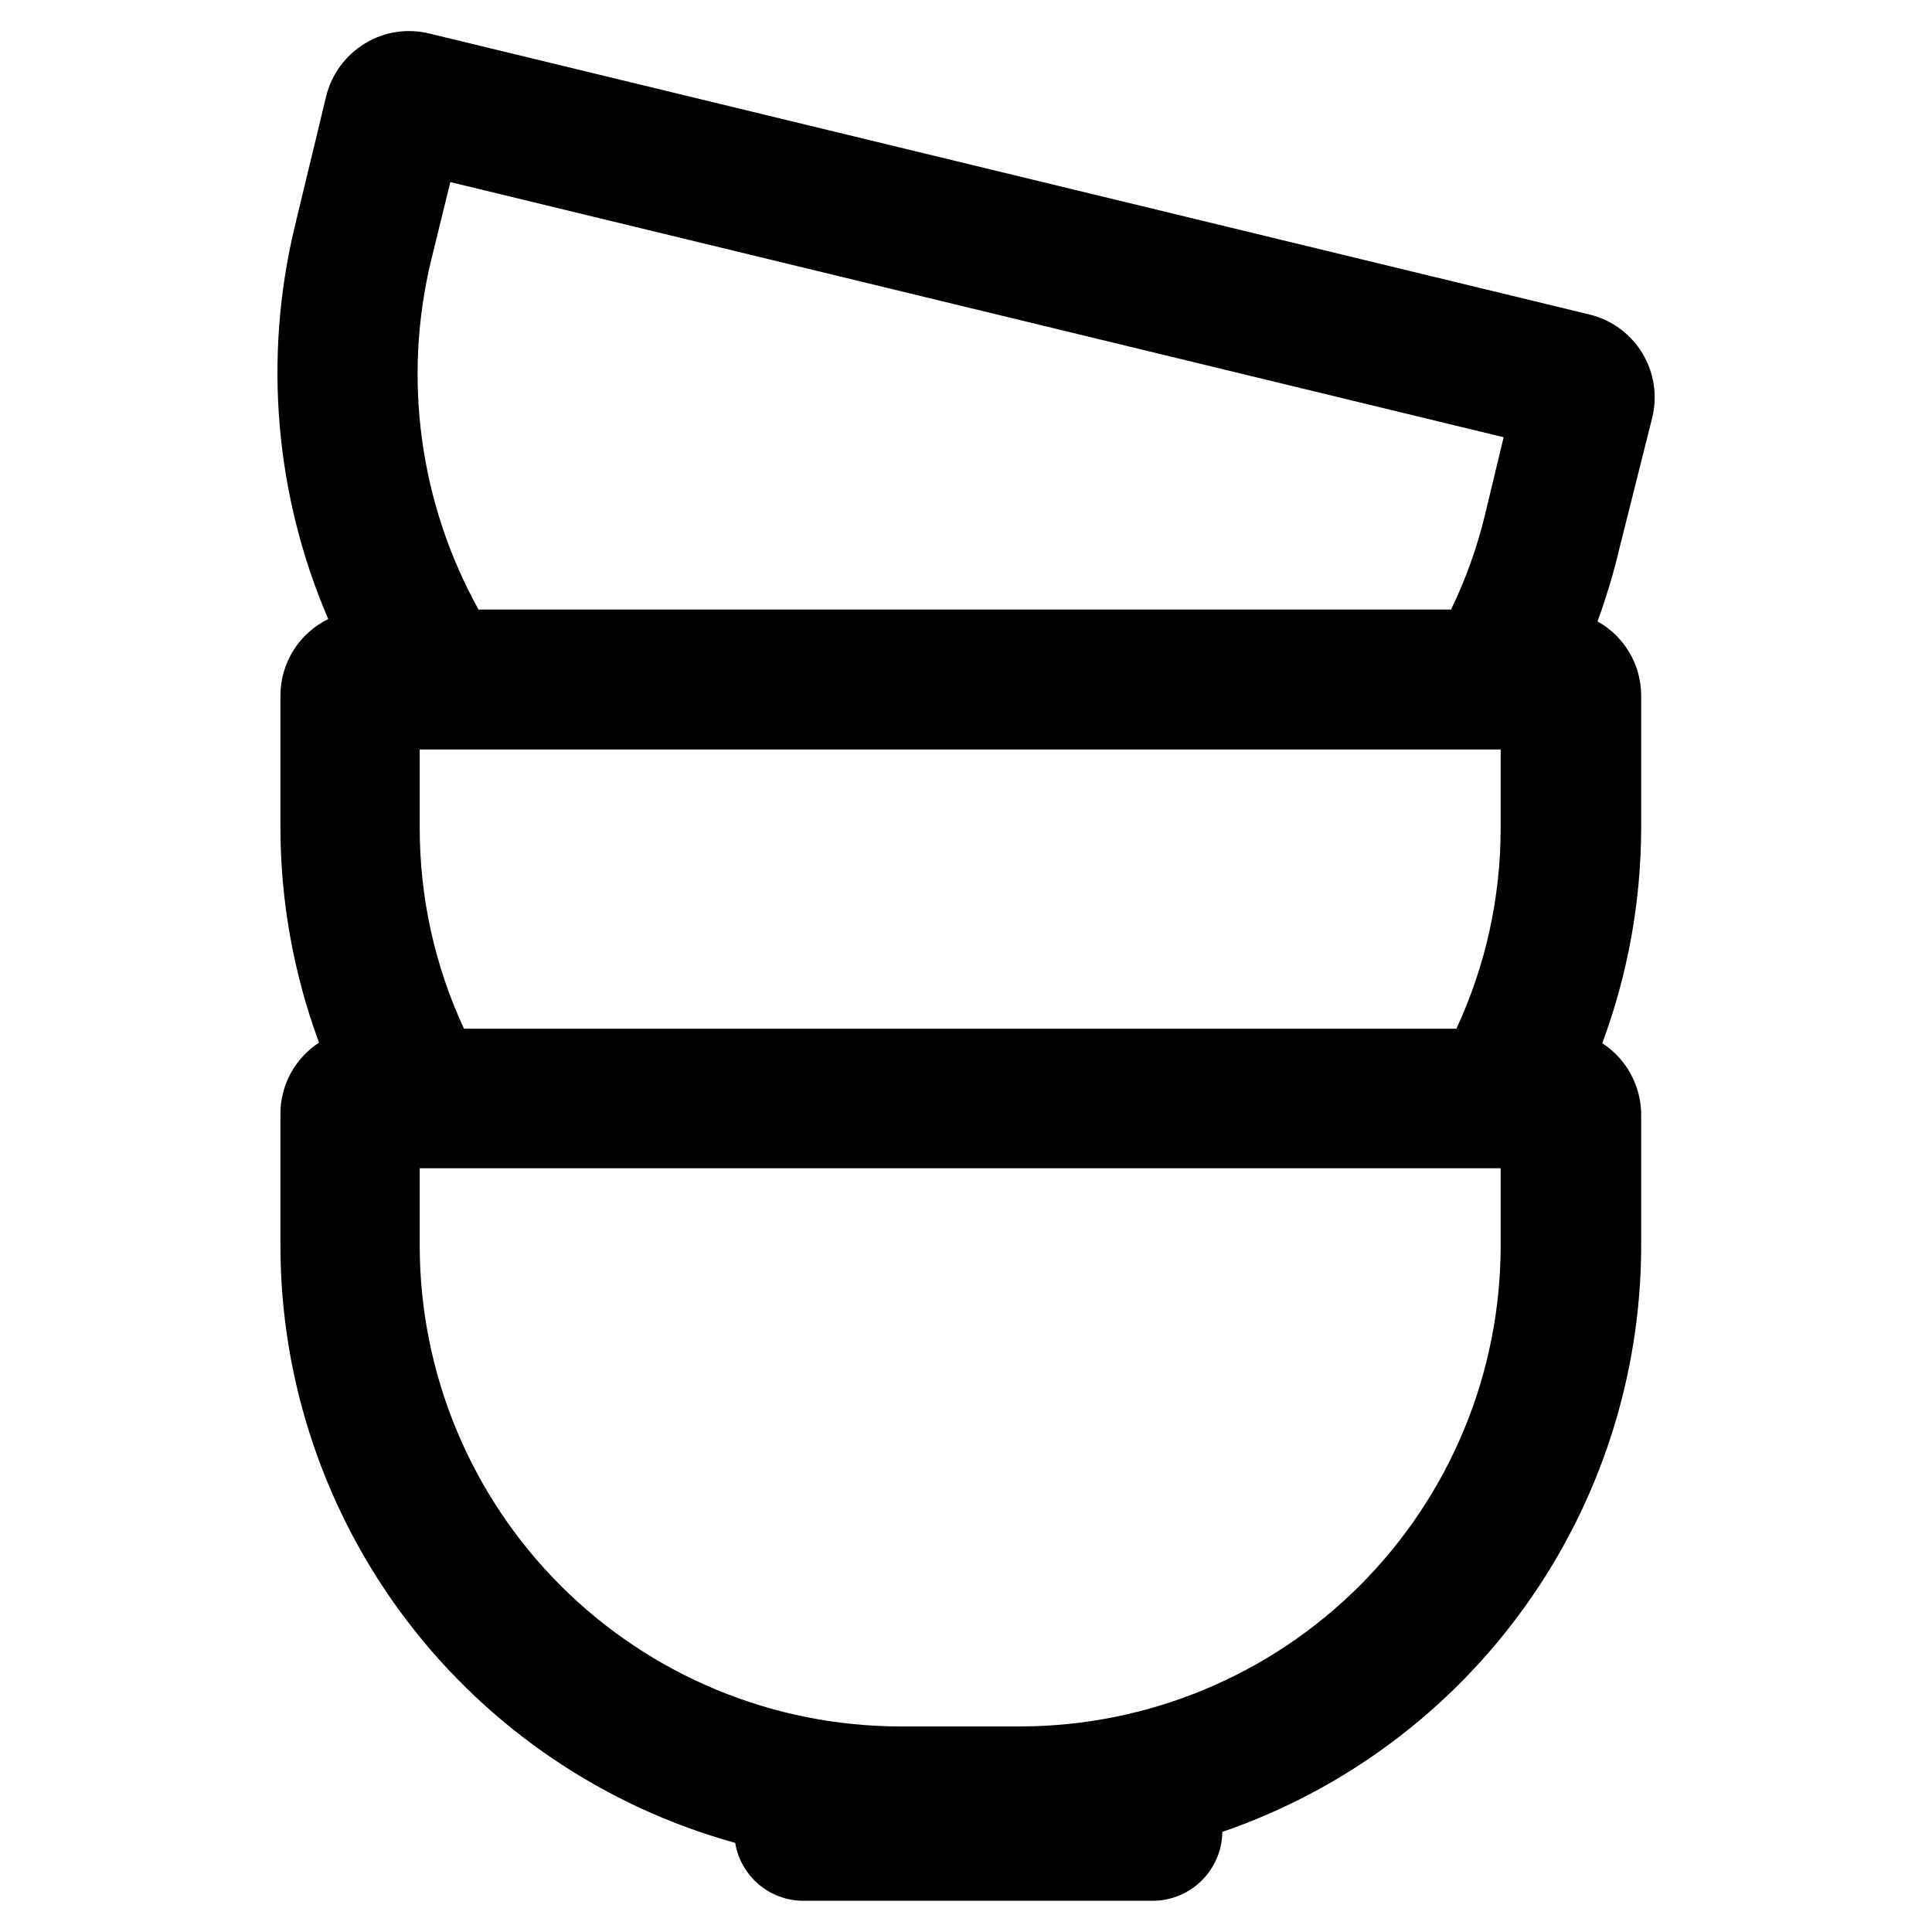 <?xml version="1.0" encoding="UTF-8"?>
<!-- Uploaded to: ICON Repo, www.svgrepo.com, Generator: ICON Repo Mixer Tools -->
<svg fill="#000000" width="800px" height="800px" version="1.1" viewBox="144 144 512 512" xmlns="http://www.w3.org/2000/svg">
 <path d="m581.84 254.76c1.449-5.824 0.52-11.984-2.582-17.125-3.102-5.141-8.121-8.836-13.949-10.27l-307.48-74.469c-5.812-1.449-11.961-0.512-17.082 2.598-5.156 3.121-8.867 8.16-10.312 14.012l-8.344 34.637c-8.324 34.691-5.203 71.145 8.895 103.91-3.789 1.852-6.984 4.727-9.227 8.305-2.238 3.574-3.434 7.707-3.445 11.926v35.031c0.02 19.453 3.484 38.746 10.234 56.992-6.438 4.188-10.297 11.371-10.234 19.051v35.031c0.078 35.883 11.902 70.75 33.664 99.281 21.766 28.531 52.27 49.148 86.855 58.707 0.711 4.293 2.918 8.188 6.234 11s7.523 4.356 11.871 4.352h92.496c4.867 0 9.535-1.914 13-5.332 3.461-3.422 5.438-8.066 5.5-12.93 32.348-11.117 60.426-32.047 80.32-59.871 19.895-27.824 30.617-61.16 30.676-95.367v-34.871c-0.039-7.633-3.914-14.734-10.312-18.895 6.773-18.238 10.266-37.535 10.312-56.992v-35.188c-0.012-4-1.094-7.926-3.125-11.371-2.035-3.445-4.949-6.285-8.445-8.23 2.328-6.359 4.273-12.852 5.824-19.445zm-326.61 108.56v-20.703h286.46v20.703c0.031 18.406-3.973 36.598-11.73 53.293h-263c-7.758-16.695-11.762-34.887-11.73-53.293zm3.07-150.52 5.039-20.547 279.14 67.621-4.961 20.625h0.004c-2.098 8.641-5.106 17.031-8.977 25.035h-257.73c-15.668-28.246-20.137-61.348-12.52-92.734zm156.34 388.72h-32.117c-33.746-0.043-66.102-13.469-89.961-37.328-23.863-23.863-37.289-56.219-37.332-89.965v-20.625h286.46v20.625c-0.043 33.707-13.434 66.023-37.246 89.879s-56.102 37.309-89.809 37.414z"/>
</svg>